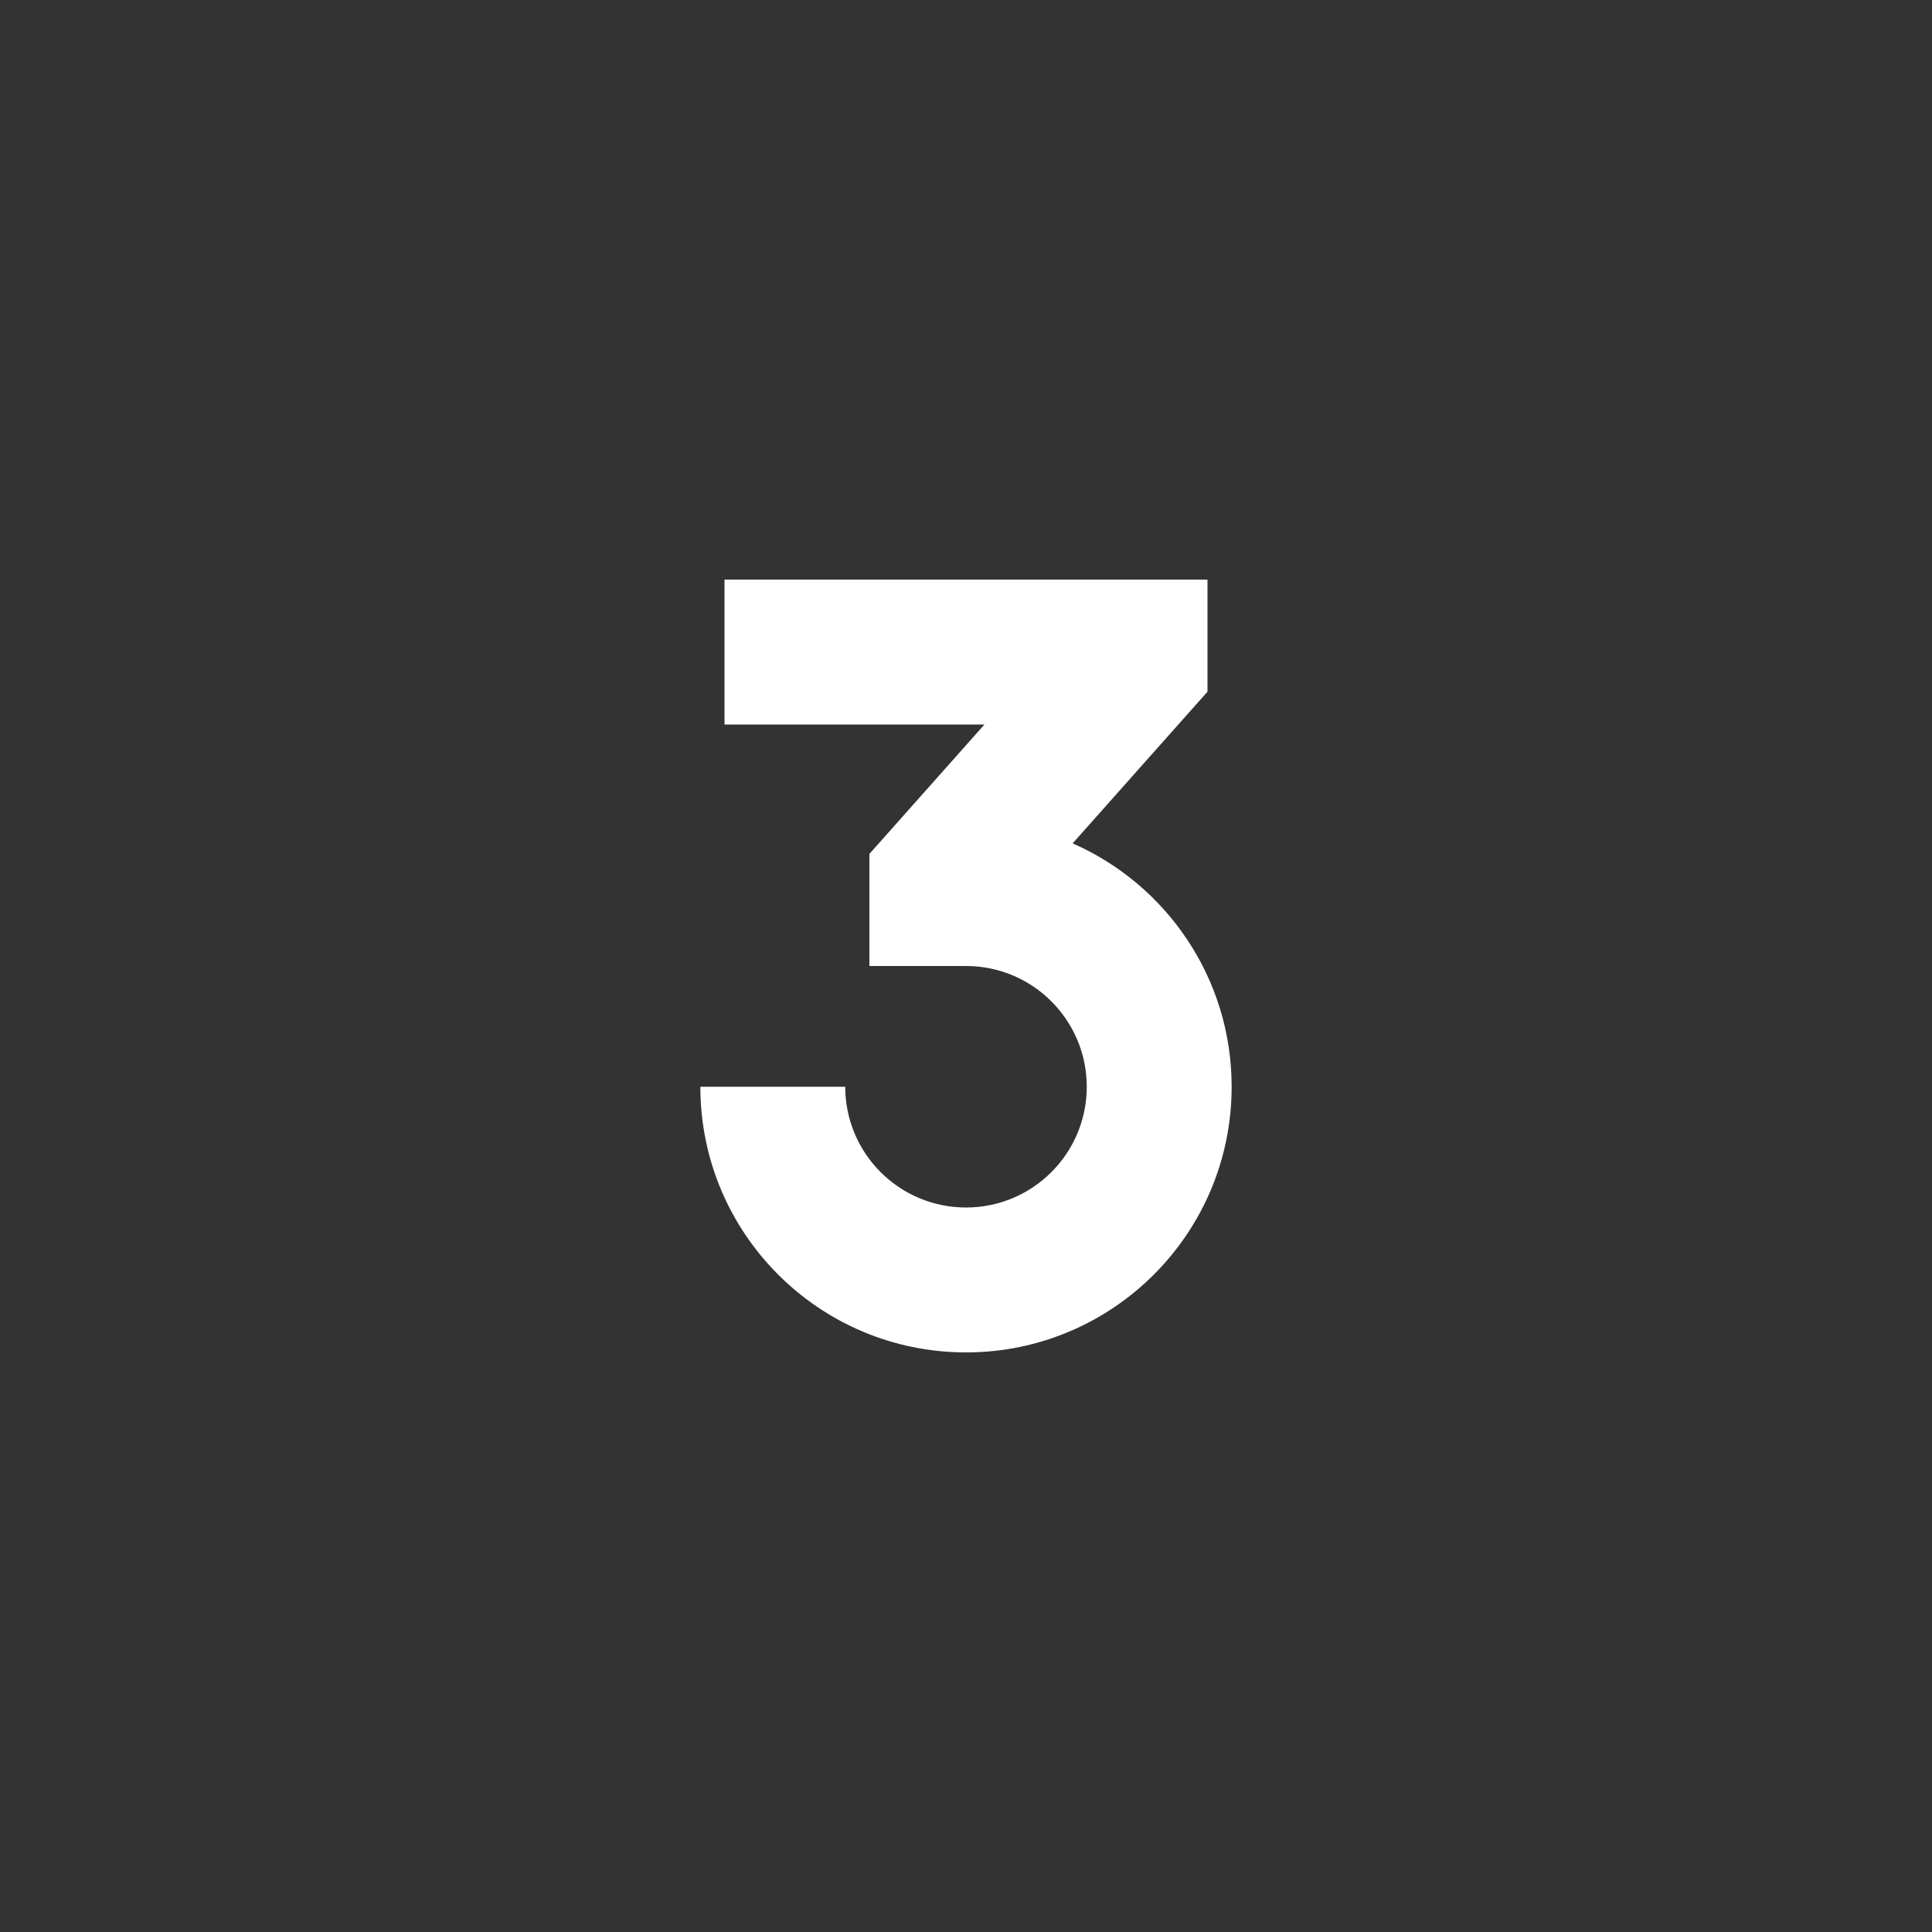 <svg xmlns="http://www.w3.org/2000/svg" xmlns:xlink="http://www.w3.org/1999/xlink" width="500" viewBox="0 0 375 375" height="500" preserveAspectRatio="xMidYMid meet"><rect x="0" y="0" width="375" height="375" fill="#333333" stroke="none"/><defs><clipPath id="7cfe1e5278"><path d="M 135.938 112.5 L 239.438 112.5 L 239.438 262.5 L 135.938 262.5 Z M 135.938 112.5 " clip-rule="nonzero"></path></clipPath></defs><g clip-path="url(#7cfe1e5278)"><path fill="#ffffff" d="M 140.625 140.625 L 191.082 140.625 L 168.75 165.746 L 168.75 187.5 L 187.5 187.5 C 200.445 187.5 210.938 197.992 210.938 210.938 C 210.938 223.883 200.445 234.375 187.5 234.375 C 174.555 234.375 164.062 223.883 164.062 210.938 L 135.938 210.938 C 135.938 239.414 159.023 262.5 187.5 262.5 C 215.977 262.5 239.062 239.414 239.062 210.938 C 239.062 189.824 226.371 171.672 208.199 163.699 L 234.375 134.254 L 234.375 112.5 L 140.625 112.5 Z M 140.625 140.625 " fill-opacity="1" fill-rule="nonzero"></path></g></svg>